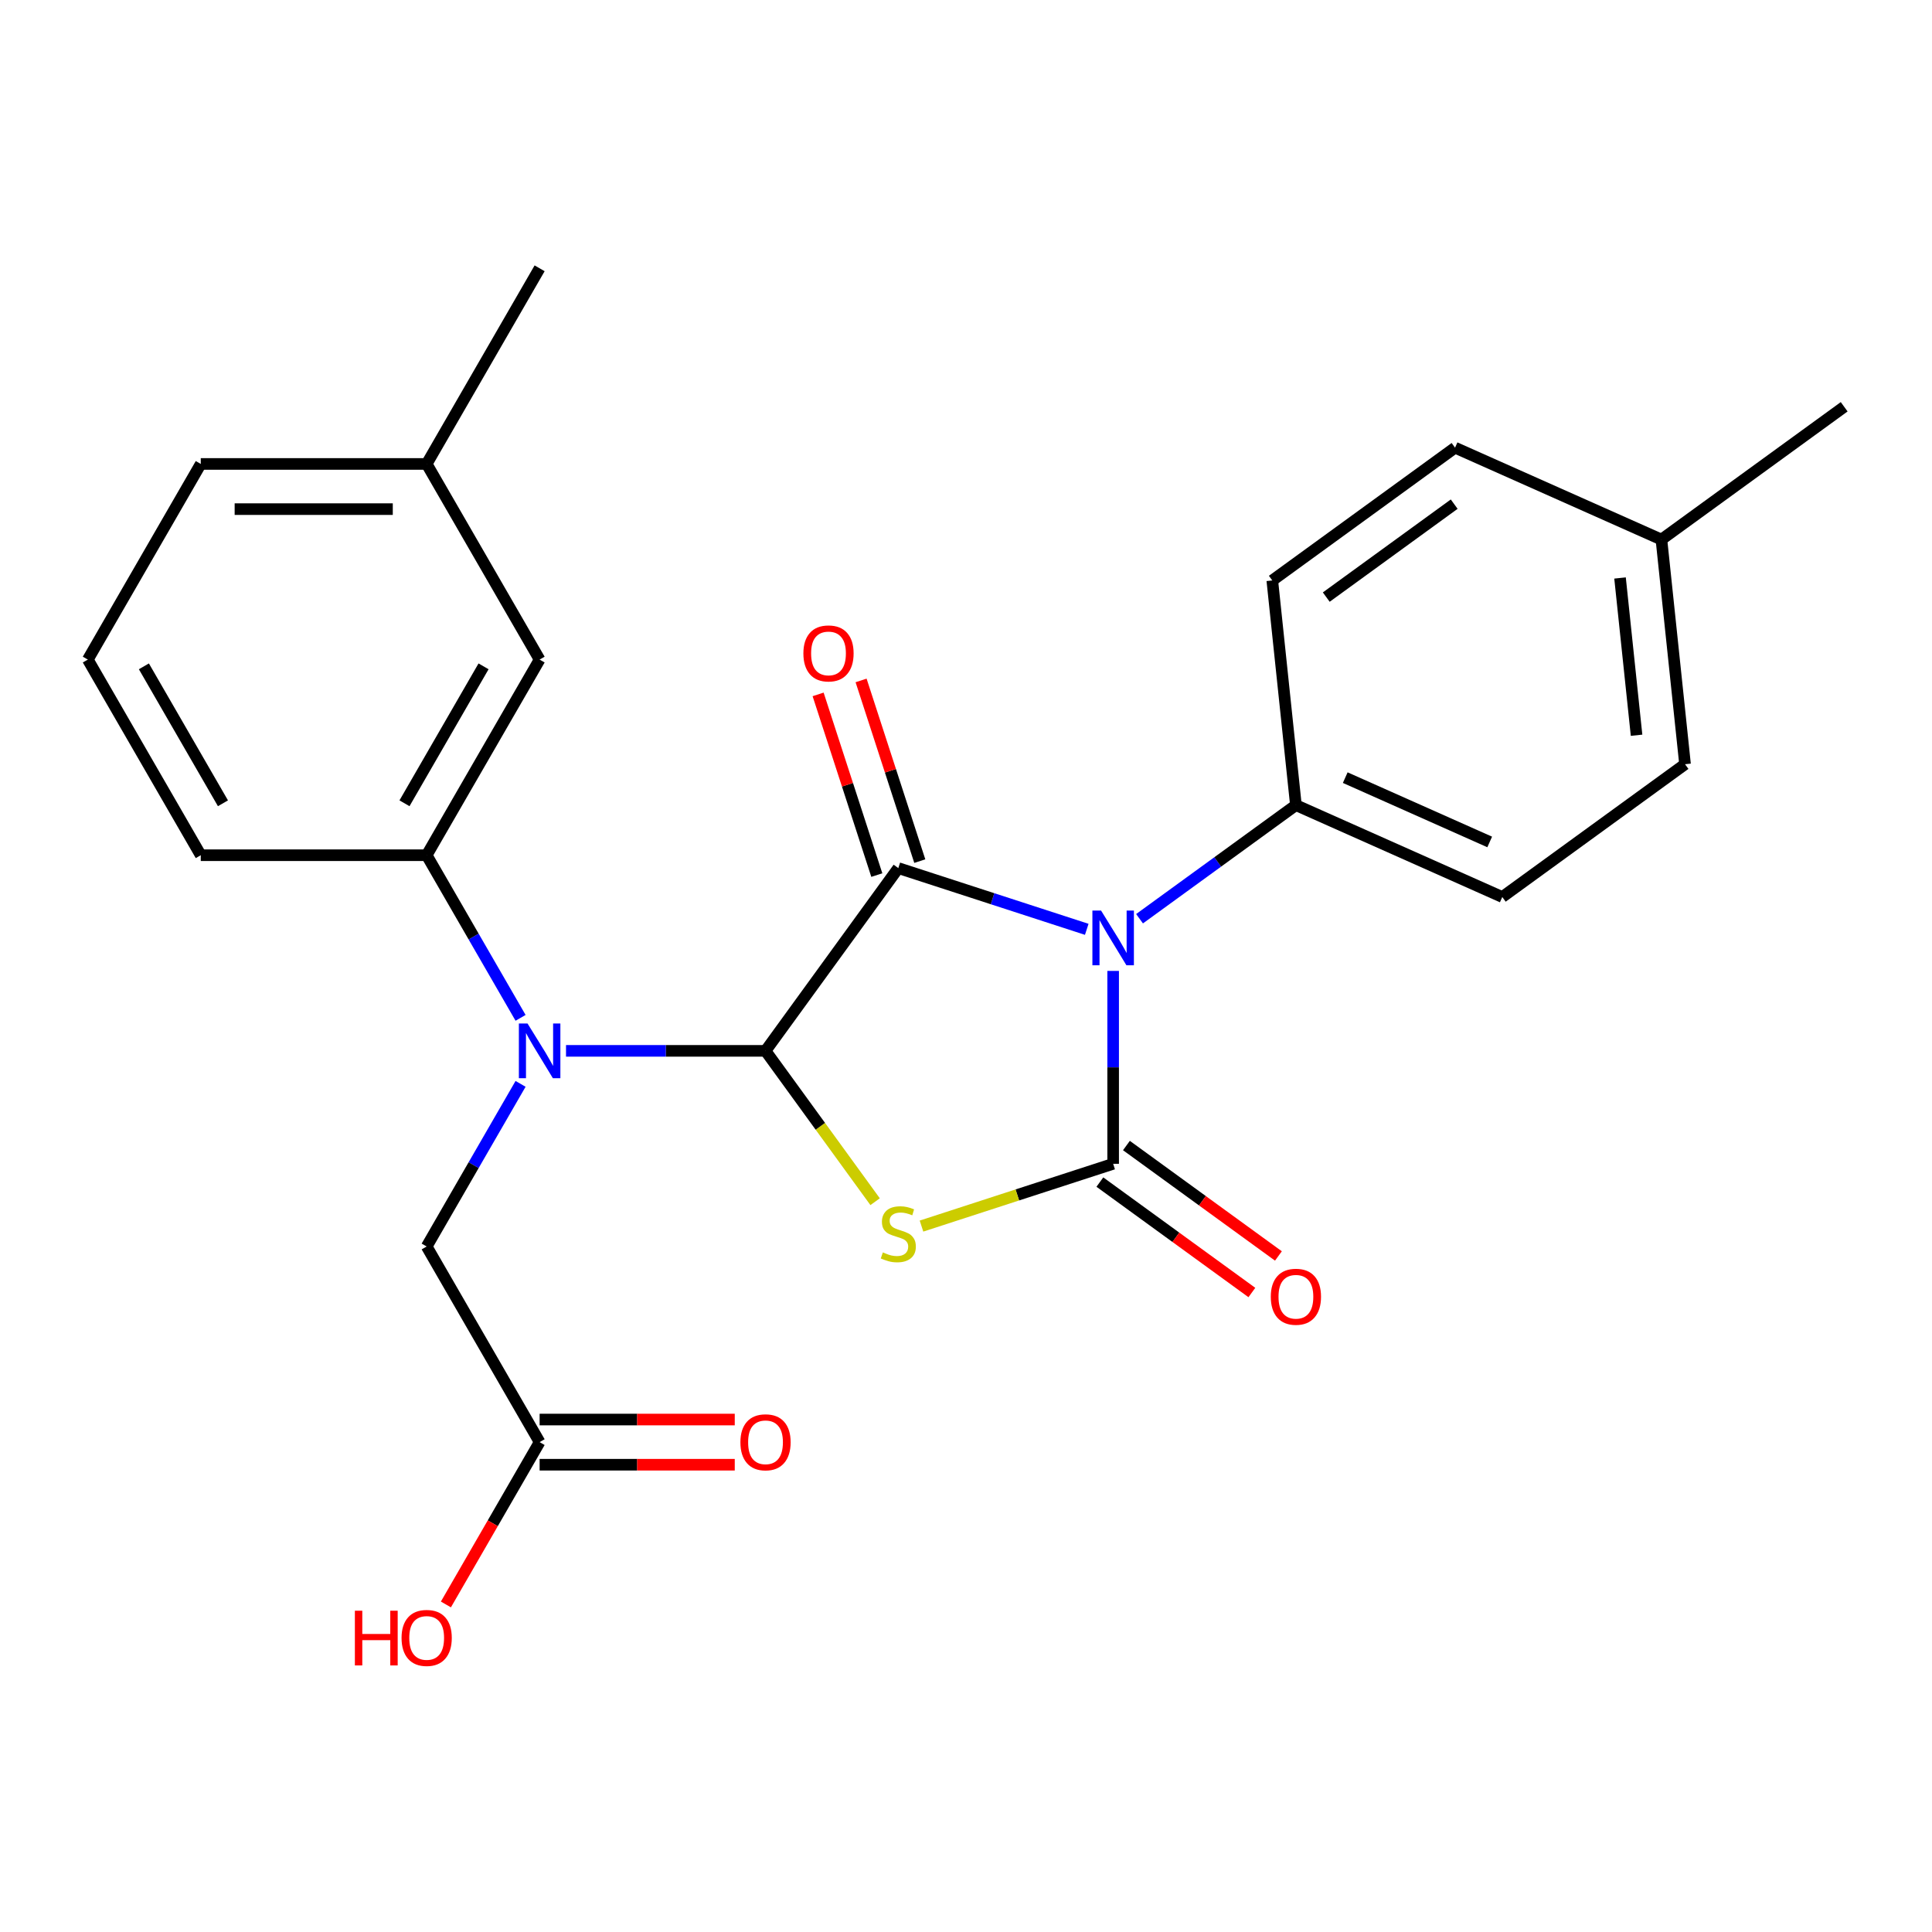 <?xml version='1.0' encoding='iso-8859-1'?>
<svg version='1.1' baseProfile='full'
              xmlns='http://www.w3.org/2000/svg'
                      xmlns:rdkit='http://www.rdkit.org/xml'
                      xmlns:xlink='http://www.w3.org/1999/xlink'
                  xml:space='preserve'
width='1000px' height='1000px' viewBox='0 0 1000 1000'>
<!-- END OF HEADER -->
<rect style='opacity:1.0;fill:#FFFFFF;stroke:none' width='1000' height='1000' x='0' y='0'> </rect>
<path class='bond-0' d='M 576.164,502.541 L 576.164,552.463' style='fill:none;fill-rule:evenodd;stroke:#0000FF;stroke-width:6px;stroke-linecap:butt;stroke-linejoin:miter;stroke-opacity:1' />
<path class='bond-0' d='M 576.164,552.463 L 576.164,602.385' style='fill:none;fill-rule:evenodd;stroke:#000000;stroke-width:6px;stroke-linecap:butt;stroke-linejoin:miter;stroke-opacity:1' />
<path class='bond-2' d='M 562.501,481.019 L 513.731,465.173' style='fill:none;fill-rule:evenodd;stroke:#0000FF;stroke-width:6px;stroke-linecap:butt;stroke-linejoin:miter;stroke-opacity:1' />
<path class='bond-2' d='M 513.731,465.173 L 464.961,449.326' style='fill:none;fill-rule:evenodd;stroke:#000000;stroke-width:6px;stroke-linecap:butt;stroke-linejoin:miter;stroke-opacity:1' />
<path class='bond-6' d='M 589.827,475.531 L 630.293,446.131' style='fill:none;fill-rule:evenodd;stroke:#0000FF;stroke-width:6px;stroke-linecap:butt;stroke-linejoin:miter;stroke-opacity:1' />
<path class='bond-6' d='M 630.293,446.131 L 670.76,416.731' style='fill:none;fill-rule:evenodd;stroke:#000000;stroke-width:6px;stroke-linecap:butt;stroke-linejoin:miter;stroke-opacity:1' />
<path class='bond-1' d='M 576.164,602.385 L 526.564,618.501' style='fill:none;fill-rule:evenodd;stroke:#000000;stroke-width:6px;stroke-linecap:butt;stroke-linejoin:miter;stroke-opacity:1' />
<path class='bond-1' d='M 526.564,618.501 L 476.964,634.617' style='fill:none;fill-rule:evenodd;stroke:#CCCC00;stroke-width:6px;stroke-linecap:butt;stroke-linejoin:miter;stroke-opacity:1' />
<path class='bond-7' d='M 569.291,611.844 L 608.628,640.423' style='fill:none;fill-rule:evenodd;stroke:#000000;stroke-width:6px;stroke-linecap:butt;stroke-linejoin:miter;stroke-opacity:1' />
<path class='bond-7' d='M 608.628,640.423 L 647.964,669.003' style='fill:none;fill-rule:evenodd;stroke:#FF0000;stroke-width:6px;stroke-linecap:butt;stroke-linejoin:miter;stroke-opacity:1' />
<path class='bond-7' d='M 583.037,592.925 L 622.373,621.504' style='fill:none;fill-rule:evenodd;stroke:#000000;stroke-width:6px;stroke-linecap:butt;stroke-linejoin:miter;stroke-opacity:1' />
<path class='bond-7' d='M 622.373,621.504 L 661.709,650.084' style='fill:none;fill-rule:evenodd;stroke:#FF0000;stroke-width:6px;stroke-linecap:butt;stroke-linejoin:miter;stroke-opacity:1' />
<path class='bond-25' d='M 452.958,621.996 L 424.595,582.959' style='fill:none;fill-rule:evenodd;stroke:#CCCC00;stroke-width:6px;stroke-linecap:butt;stroke-linejoin:miter;stroke-opacity:1' />
<path class='bond-25' d='M 424.595,582.959 L 396.233,543.921' style='fill:none;fill-rule:evenodd;stroke:#000000;stroke-width:6px;stroke-linecap:butt;stroke-linejoin:miter;stroke-opacity:1' />
<path class='bond-3' d='M 464.961,449.326 L 396.233,543.921' style='fill:none;fill-rule:evenodd;stroke:#000000;stroke-width:6px;stroke-linecap:butt;stroke-linejoin:miter;stroke-opacity:1' />
<path class='bond-9' d='M 476.081,445.713 L 460.888,398.953' style='fill:none;fill-rule:evenodd;stroke:#000000;stroke-width:6px;stroke-linecap:butt;stroke-linejoin:miter;stroke-opacity:1' />
<path class='bond-9' d='M 460.888,398.953 L 445.695,352.193' style='fill:none;fill-rule:evenodd;stroke:#FF0000;stroke-width:6px;stroke-linecap:butt;stroke-linejoin:miter;stroke-opacity:1' />
<path class='bond-9' d='M 453.84,452.939 L 438.647,406.179' style='fill:none;fill-rule:evenodd;stroke:#000000;stroke-width:6px;stroke-linecap:butt;stroke-linejoin:miter;stroke-opacity:1' />
<path class='bond-9' d='M 438.647,406.179 L 423.454,359.419' style='fill:none;fill-rule:evenodd;stroke:#FF0000;stroke-width:6px;stroke-linecap:butt;stroke-linejoin:miter;stroke-opacity:1' />
<path class='bond-4' d='M 396.233,543.921 L 344.602,543.921' style='fill:none;fill-rule:evenodd;stroke:#000000;stroke-width:6px;stroke-linecap:butt;stroke-linejoin:miter;stroke-opacity:1' />
<path class='bond-4' d='M 344.602,543.921 L 292.97,543.921' style='fill:none;fill-rule:evenodd;stroke:#0000FF;stroke-width:6px;stroke-linecap:butt;stroke-linejoin:miter;stroke-opacity:1' />
<path class='bond-5' d='M 269.444,526.838 L 245.144,484.749' style='fill:none;fill-rule:evenodd;stroke:#0000FF;stroke-width:6px;stroke-linecap:butt;stroke-linejoin:miter;stroke-opacity:1' />
<path class='bond-5' d='M 245.144,484.749 L 220.844,442.66' style='fill:none;fill-rule:evenodd;stroke:#000000;stroke-width:6px;stroke-linecap:butt;stroke-linejoin:miter;stroke-opacity:1' />
<path class='bond-8' d='M 269.444,561.005 L 245.144,603.094' style='fill:none;fill-rule:evenodd;stroke:#0000FF;stroke-width:6px;stroke-linecap:butt;stroke-linejoin:miter;stroke-opacity:1' />
<path class='bond-8' d='M 245.144,603.094 L 220.844,645.183' style='fill:none;fill-rule:evenodd;stroke:#000000;stroke-width:6px;stroke-linecap:butt;stroke-linejoin:miter;stroke-opacity:1' />
<path class='bond-11' d='M 220.844,442.66 L 279.307,341.399' style='fill:none;fill-rule:evenodd;stroke:#000000;stroke-width:6px;stroke-linecap:butt;stroke-linejoin:miter;stroke-opacity:1' />
<path class='bond-11' d='M 209.361,415.779 L 250.285,344.896' style='fill:none;fill-rule:evenodd;stroke:#000000;stroke-width:6px;stroke-linecap:butt;stroke-linejoin:miter;stroke-opacity:1' />
<path class='bond-20' d='M 220.844,442.66 L 103.918,442.66' style='fill:none;fill-rule:evenodd;stroke:#000000;stroke-width:6px;stroke-linecap:butt;stroke-linejoin:miter;stroke-opacity:1' />
<path class='bond-13' d='M 670.76,416.731 L 777.577,464.289' style='fill:none;fill-rule:evenodd;stroke:#000000;stroke-width:6px;stroke-linecap:butt;stroke-linejoin:miter;stroke-opacity:1' />
<path class='bond-13' d='M 696.294,402.501 L 771.066,435.792' style='fill:none;fill-rule:evenodd;stroke:#000000;stroke-width:6px;stroke-linecap:butt;stroke-linejoin:miter;stroke-opacity:1' />
<path class='bond-14' d='M 670.76,416.731 L 658.537,300.445' style='fill:none;fill-rule:evenodd;stroke:#000000;stroke-width:6px;stroke-linecap:butt;stroke-linejoin:miter;stroke-opacity:1' />
<path class='bond-10' d='M 220.844,645.183 L 279.307,746.444' style='fill:none;fill-rule:evenodd;stroke:#000000;stroke-width:6px;stroke-linecap:butt;stroke-linejoin:miter;stroke-opacity:1' />
<path class='bond-12' d='M 279.307,758.136 L 329.809,758.136' style='fill:none;fill-rule:evenodd;stroke:#000000;stroke-width:6px;stroke-linecap:butt;stroke-linejoin:miter;stroke-opacity:1' />
<path class='bond-12' d='M 329.809,758.136 L 380.31,758.136' style='fill:none;fill-rule:evenodd;stroke:#FF0000;stroke-width:6px;stroke-linecap:butt;stroke-linejoin:miter;stroke-opacity:1' />
<path class='bond-12' d='M 279.307,734.751 L 329.809,734.751' style='fill:none;fill-rule:evenodd;stroke:#000000;stroke-width:6px;stroke-linecap:butt;stroke-linejoin:miter;stroke-opacity:1' />
<path class='bond-12' d='M 329.809,734.751 L 380.31,734.751' style='fill:none;fill-rule:evenodd;stroke:#FF0000;stroke-width:6px;stroke-linecap:butt;stroke-linejoin:miter;stroke-opacity:1' />
<path class='bond-15' d='M 279.307,746.444 L 255.053,788.453' style='fill:none;fill-rule:evenodd;stroke:#000000;stroke-width:6px;stroke-linecap:butt;stroke-linejoin:miter;stroke-opacity:1' />
<path class='bond-15' d='M 255.053,788.453 L 230.799,830.462' style='fill:none;fill-rule:evenodd;stroke:#FF0000;stroke-width:6px;stroke-linecap:butt;stroke-linejoin:miter;stroke-opacity:1' />
<path class='bond-16' d='M 279.307,341.399 L 220.844,240.138' style='fill:none;fill-rule:evenodd;stroke:#000000;stroke-width:6px;stroke-linecap:butt;stroke-linejoin:miter;stroke-opacity:1' />
<path class='bond-18' d='M 777.577,464.289 L 872.172,395.561' style='fill:none;fill-rule:evenodd;stroke:#000000;stroke-width:6px;stroke-linecap:butt;stroke-linejoin:miter;stroke-opacity:1' />
<path class='bond-17' d='M 658.537,300.445 L 753.133,231.718' style='fill:none;fill-rule:evenodd;stroke:#000000;stroke-width:6px;stroke-linecap:butt;stroke-linejoin:miter;stroke-opacity:1' />
<path class='bond-17' d='M 686.472,309.055 L 752.689,260.946' style='fill:none;fill-rule:evenodd;stroke:#000000;stroke-width:6px;stroke-linecap:butt;stroke-linejoin:miter;stroke-opacity:1' />
<path class='bond-23' d='M 220.844,240.138 L 279.307,138.877' style='fill:none;fill-rule:evenodd;stroke:#000000;stroke-width:6px;stroke-linecap:butt;stroke-linejoin:miter;stroke-opacity:1' />
<path class='bond-27' d='M 220.844,240.138 L 103.918,240.138' style='fill:none;fill-rule:evenodd;stroke:#000000;stroke-width:6px;stroke-linecap:butt;stroke-linejoin:miter;stroke-opacity:1' />
<path class='bond-27' d='M 203.305,263.523 L 121.457,263.523' style='fill:none;fill-rule:evenodd;stroke:#000000;stroke-width:6px;stroke-linecap:butt;stroke-linejoin:miter;stroke-opacity:1' />
<path class='bond-19' d='M 753.133,231.718 L 859.95,279.276' style='fill:none;fill-rule:evenodd;stroke:#000000;stroke-width:6px;stroke-linecap:butt;stroke-linejoin:miter;stroke-opacity:1' />
<path class='bond-26' d='M 872.172,395.561 L 859.95,279.276' style='fill:none;fill-rule:evenodd;stroke:#000000;stroke-width:6px;stroke-linecap:butt;stroke-linejoin:miter;stroke-opacity:1' />
<path class='bond-26' d='M 847.082,380.563 L 838.526,299.163' style='fill:none;fill-rule:evenodd;stroke:#000000;stroke-width:6px;stroke-linecap:butt;stroke-linejoin:miter;stroke-opacity:1' />
<path class='bond-24' d='M 859.95,279.276 L 954.545,210.548' style='fill:none;fill-rule:evenodd;stroke:#000000;stroke-width:6px;stroke-linecap:butt;stroke-linejoin:miter;stroke-opacity:1' />
<path class='bond-21' d='M 103.918,442.66 L 45.455,341.399' style='fill:none;fill-rule:evenodd;stroke:#000000;stroke-width:6px;stroke-linecap:butt;stroke-linejoin:miter;stroke-opacity:1' />
<path class='bond-21' d='M 115.4,415.779 L 74.476,344.896' style='fill:none;fill-rule:evenodd;stroke:#000000;stroke-width:6px;stroke-linecap:butt;stroke-linejoin:miter;stroke-opacity:1' />
<path class='bond-22' d='M 45.455,341.399 L 103.918,240.138' style='fill:none;fill-rule:evenodd;stroke:#000000;stroke-width:6px;stroke-linecap:butt;stroke-linejoin:miter;stroke-opacity:1' />
<path  class='atom-0' d='M 569.904 471.298
L 579.184 486.298
Q 580.104 487.778, 581.584 490.458
Q 583.064 493.138, 583.144 493.298
L 583.144 471.298
L 586.904 471.298
L 586.904 499.618
L 583.024 499.618
L 573.064 483.218
Q 571.904 481.298, 570.664 479.098
Q 569.464 476.898, 569.104 476.218
L 569.104 499.618
L 565.424 499.618
L 565.424 471.298
L 569.904 471.298
' fill='#0000FF'/>
<path  class='atom-2' d='M 456.961 648.237
Q 457.281 648.357, 458.601 648.917
Q 459.921 649.477, 461.361 649.837
Q 462.841 650.157, 464.281 650.157
Q 466.961 650.157, 468.521 648.877
Q 470.081 647.557, 470.081 645.277
Q 470.081 643.717, 469.281 642.757
Q 468.521 641.797, 467.321 641.277
Q 466.121 640.757, 464.121 640.157
Q 461.601 639.397, 460.081 638.677
Q 458.601 637.957, 457.521 636.437
Q 456.481 634.917, 456.481 632.357
Q 456.481 628.797, 458.881 626.597
Q 461.321 624.397, 466.121 624.397
Q 469.401 624.397, 473.121 625.957
L 472.201 629.037
Q 468.801 627.637, 466.241 627.637
Q 463.481 627.637, 461.961 628.797
Q 460.441 629.917, 460.481 631.877
Q 460.481 633.397, 461.241 634.317
Q 462.041 635.237, 463.161 635.757
Q 464.321 636.277, 466.241 636.877
Q 468.801 637.677, 470.321 638.477
Q 471.841 639.277, 472.921 640.917
Q 474.041 642.517, 474.041 645.277
Q 474.041 649.197, 471.401 651.317
Q 468.801 653.397, 464.441 653.397
Q 461.921 653.397, 460.001 652.837
Q 458.121 652.317, 455.881 651.397
L 456.961 648.237
' fill='#CCCC00'/>
<path  class='atom-5' d='M 273.047 529.761
L 282.327 544.761
Q 283.247 546.241, 284.727 548.921
Q 286.207 551.601, 286.287 551.761
L 286.287 529.761
L 290.047 529.761
L 290.047 558.081
L 286.167 558.081
L 276.207 541.681
Q 275.047 539.761, 273.807 537.561
Q 272.607 535.361, 272.247 534.681
L 272.247 558.081
L 268.567 558.081
L 268.567 529.761
L 273.047 529.761
' fill='#0000FF'/>
<path  class='atom-8' d='M 657.76 671.192
Q 657.76 664.392, 661.12 660.592
Q 664.48 656.792, 670.76 656.792
Q 677.04 656.792, 680.4 660.592
Q 683.76 664.392, 683.76 671.192
Q 683.76 678.072, 680.36 681.992
Q 676.96 685.872, 670.76 685.872
Q 664.52 685.872, 661.12 681.992
Q 657.76 678.112, 657.76 671.192
M 670.76 682.672
Q 675.08 682.672, 677.4 679.792
Q 679.76 676.872, 679.76 671.192
Q 679.76 665.632, 677.4 662.832
Q 675.08 659.992, 670.76 659.992
Q 666.44 659.992, 664.08 662.792
Q 661.76 665.592, 661.76 671.192
Q 661.76 676.912, 664.08 679.792
Q 666.44 682.672, 670.76 682.672
' fill='#FF0000'/>
<path  class='atom-10' d='M 415.829 338.203
Q 415.829 331.403, 419.189 327.603
Q 422.549 323.803, 428.829 323.803
Q 435.109 323.803, 438.469 327.603
Q 441.829 331.403, 441.829 338.203
Q 441.829 345.083, 438.429 349.003
Q 435.029 352.883, 428.829 352.883
Q 422.589 352.883, 419.189 349.003
Q 415.829 345.123, 415.829 338.203
M 428.829 349.683
Q 433.149 349.683, 435.469 346.803
Q 437.829 343.883, 437.829 338.203
Q 437.829 332.643, 435.469 329.843
Q 433.149 327.003, 428.829 327.003
Q 424.509 327.003, 422.149 329.803
Q 419.829 332.603, 419.829 338.203
Q 419.829 343.923, 422.149 346.803
Q 424.509 349.683, 428.829 349.683
' fill='#FF0000'/>
<path  class='atom-13' d='M 383.233 746.524
Q 383.233 739.724, 386.593 735.924
Q 389.953 732.124, 396.233 732.124
Q 402.513 732.124, 405.873 735.924
Q 409.233 739.724, 409.233 746.524
Q 409.233 753.404, 405.833 757.324
Q 402.433 761.204, 396.233 761.204
Q 389.993 761.204, 386.593 757.324
Q 383.233 753.444, 383.233 746.524
M 396.233 758.004
Q 400.553 758.004, 402.873 755.124
Q 405.233 752.204, 405.233 746.524
Q 405.233 740.964, 402.873 738.164
Q 400.553 735.324, 396.233 735.324
Q 391.913 735.324, 389.553 738.124
Q 387.233 740.924, 387.233 746.524
Q 387.233 752.244, 389.553 755.124
Q 391.913 758.004, 396.233 758.004
' fill='#FF0000'/>
<path  class='atom-16' d='M 183.684 833.705
L 187.524 833.705
L 187.524 845.745
L 202.004 845.745
L 202.004 833.705
L 205.844 833.705
L 205.844 862.025
L 202.004 862.025
L 202.004 848.945
L 187.524 848.945
L 187.524 862.025
L 183.684 862.025
L 183.684 833.705
' fill='#FF0000'/>
<path  class='atom-16' d='M 207.844 847.785
Q 207.844 840.985, 211.204 837.185
Q 214.564 833.385, 220.844 833.385
Q 227.124 833.385, 230.484 837.185
Q 233.844 840.985, 233.844 847.785
Q 233.844 854.665, 230.444 858.585
Q 227.044 862.465, 220.844 862.465
Q 214.604 862.465, 211.204 858.585
Q 207.844 854.705, 207.844 847.785
M 220.844 859.265
Q 225.164 859.265, 227.484 856.385
Q 229.844 853.465, 229.844 847.785
Q 229.844 842.225, 227.484 839.425
Q 225.164 836.585, 220.844 836.585
Q 216.524 836.585, 214.164 839.385
Q 211.844 842.185, 211.844 847.785
Q 211.844 853.505, 214.164 856.385
Q 216.524 859.265, 220.844 859.265
' fill='#FF0000'/>
</svg>
